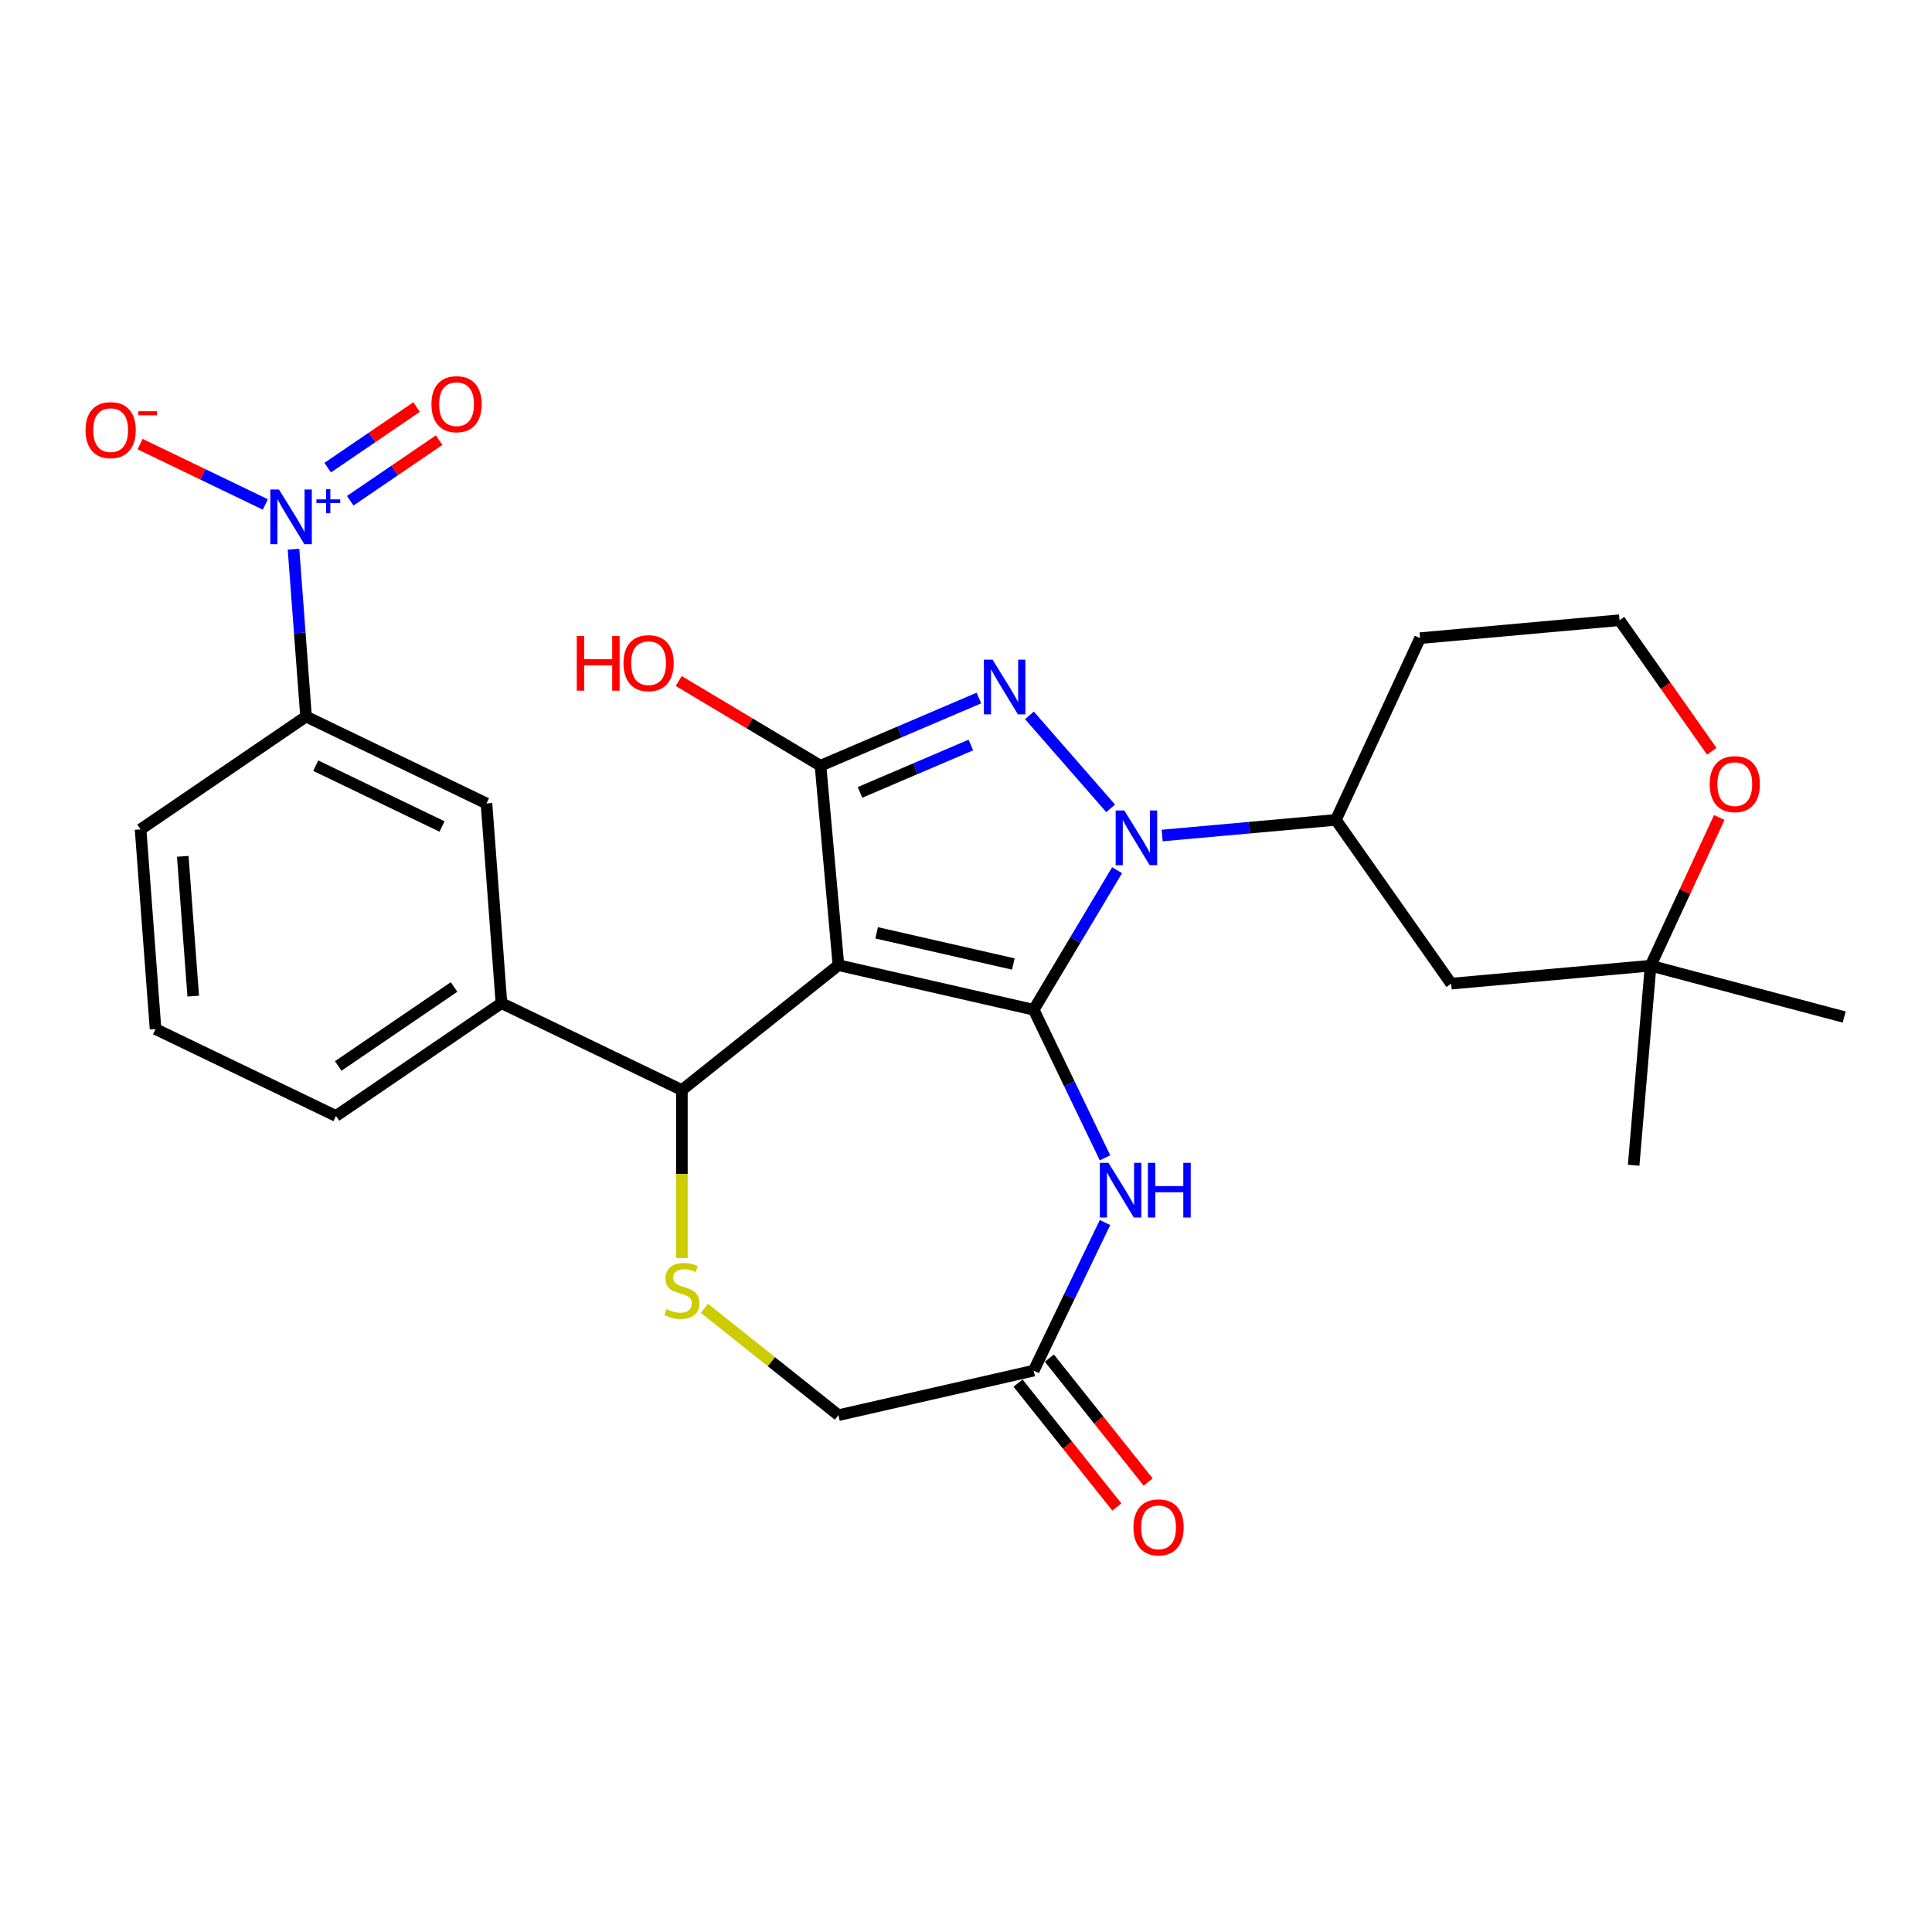 <?xml version='1.0' encoding='iso-8859-1'?>
<svg version='1.1' baseProfile='full'
              xmlns='http://www.w3.org/2000/svg'
                      xmlns:rdkit='http://www.rdkit.org/xml'
                      xmlns:xlink='http://www.w3.org/1999/xlink'
                  xml:space='preserve'
width='1000px' height='1000px' viewBox='0 0 1000 1000'>
<!-- END OF HEADER -->
<rect style='opacity:1.0;fill:#FFFFFF;stroke:none' width='1000' height='1000' x='0' y='0'> </rect>
<path class='bond-0' d='M 535.041,522.644 L 433.982,499.578' style='fill:none;fill-rule:evenodd;stroke:#000000;stroke-width:6px;stroke-linecap:butt;stroke-linejoin:miter;stroke-opacity:1' />
<path class='bond-0' d='M 524.495,498.972 L 453.754,482.826' style='fill:none;fill-rule:evenodd;stroke:#000000;stroke-width:6px;stroke-linecap:butt;stroke-linejoin:miter;stroke-opacity:1' />
<path class='bond-1' d='M 535.041,522.644 L 556.619,486.527' style='fill:none;fill-rule:evenodd;stroke:#000000;stroke-width:6px;stroke-linecap:butt;stroke-linejoin:miter;stroke-opacity:1' />
<path class='bond-1' d='M 556.619,486.527 L 578.198,450.411' style='fill:none;fill-rule:evenodd;stroke:#0000FF;stroke-width:6px;stroke-linecap:butt;stroke-linejoin:miter;stroke-opacity:1' />
<path class='bond-4' d='M 535.041,522.644 L 553.495,560.964' style='fill:none;fill-rule:evenodd;stroke:#000000;stroke-width:6px;stroke-linecap:butt;stroke-linejoin:miter;stroke-opacity:1' />
<path class='bond-4' d='M 553.495,560.964 L 571.949,599.285' style='fill:none;fill-rule:evenodd;stroke:#0000FF;stroke-width:6px;stroke-linecap:butt;stroke-linejoin:miter;stroke-opacity:1' />
<path class='bond-3' d='M 433.982,499.578 L 424.69,396.338' style='fill:none;fill-rule:evenodd;stroke:#000000;stroke-width:6px;stroke-linecap:butt;stroke-linejoin:miter;stroke-opacity:1' />
<path class='bond-6' d='M 433.982,499.578 L 352.94,564.207' style='fill:none;fill-rule:evenodd;stroke:#000000;stroke-width:6px;stroke-linecap:butt;stroke-linejoin:miter;stroke-opacity:1' />
<path class='bond-2' d='M 574.875,418.4 L 532.831,370.277' style='fill:none;fill-rule:evenodd;stroke:#0000FF;stroke-width:6px;stroke-linecap:butt;stroke-linejoin:miter;stroke-opacity:1' />
<path class='bond-8' d='M 601.538,432.459 L 646.492,428.414' style='fill:none;fill-rule:evenodd;stroke:#0000FF;stroke-width:6px;stroke-linecap:butt;stroke-linejoin:miter;stroke-opacity:1' />
<path class='bond-8' d='M 646.492,428.414 L 691.447,424.368' style='fill:none;fill-rule:evenodd;stroke:#000000;stroke-width:6px;stroke-linecap:butt;stroke-linejoin:miter;stroke-opacity:1' />
<path class='bond-28' d='M 506.675,361.296 L 465.683,378.817' style='fill:none;fill-rule:evenodd;stroke:#0000FF;stroke-width:6px;stroke-linecap:butt;stroke-linejoin:miter;stroke-opacity:1' />
<path class='bond-28' d='M 465.683,378.817 L 424.69,396.338' style='fill:none;fill-rule:evenodd;stroke:#000000;stroke-width:6px;stroke-linecap:butt;stroke-linejoin:miter;stroke-opacity:1' />
<path class='bond-28' d='M 502.525,385.616 L 473.831,397.88' style='fill:none;fill-rule:evenodd;stroke:#0000FF;stroke-width:6px;stroke-linecap:butt;stroke-linejoin:miter;stroke-opacity:1' />
<path class='bond-28' d='M 473.831,397.88 L 445.136,410.145' style='fill:none;fill-rule:evenodd;stroke:#000000;stroke-width:6px;stroke-linecap:butt;stroke-linejoin:miter;stroke-opacity:1' />
<path class='bond-20' d='M 424.69,396.338 L 387.994,374.413' style='fill:none;fill-rule:evenodd;stroke:#000000;stroke-width:6px;stroke-linecap:butt;stroke-linejoin:miter;stroke-opacity:1' />
<path class='bond-20' d='M 387.994,374.413 L 351.297,352.488' style='fill:none;fill-rule:evenodd;stroke:#FF0000;stroke-width:6px;stroke-linecap:butt;stroke-linejoin:miter;stroke-opacity:1' />
<path class='bond-9' d='M 571.949,632.787 L 553.495,671.108' style='fill:none;fill-rule:evenodd;stroke:#0000FF;stroke-width:6px;stroke-linecap:butt;stroke-linejoin:miter;stroke-opacity:1' />
<path class='bond-9' d='M 553.495,671.108 L 535.041,709.428' style='fill:none;fill-rule:evenodd;stroke:#000000;stroke-width:6px;stroke-linecap:butt;stroke-linejoin:miter;stroke-opacity:1' />
<path class='bond-5' d='M 151.918,284.273 L 155.164,327.581' style='fill:none;fill-rule:evenodd;stroke:#0000FF;stroke-width:6px;stroke-linecap:butt;stroke-linejoin:miter;stroke-opacity:1' />
<path class='bond-5' d='M 155.164,327.581 L 158.409,370.889' style='fill:none;fill-rule:evenodd;stroke:#000000;stroke-width:6px;stroke-linecap:butt;stroke-linejoin:miter;stroke-opacity:1' />
<path class='bond-14' d='M 137.331,261.102 L 104.912,245.489' style='fill:none;fill-rule:evenodd;stroke:#0000FF;stroke-width:6px;stroke-linecap:butt;stroke-linejoin:miter;stroke-opacity:1' />
<path class='bond-14' d='M 104.912,245.489 L 72.492,229.877' style='fill:none;fill-rule:evenodd;stroke:#FF0000;stroke-width:6px;stroke-linecap:butt;stroke-linejoin:miter;stroke-opacity:1' />
<path class='bond-16' d='M 181.29,259.186 L 204.298,243.499' style='fill:none;fill-rule:evenodd;stroke:#0000FF;stroke-width:6px;stroke-linecap:butt;stroke-linejoin:miter;stroke-opacity:1' />
<path class='bond-16' d='M 204.298,243.499 L 227.306,227.813' style='fill:none;fill-rule:evenodd;stroke:#FF0000;stroke-width:6px;stroke-linecap:butt;stroke-linejoin:miter;stroke-opacity:1' />
<path class='bond-16' d='M 169.612,242.057 L 192.62,226.37' style='fill:none;fill-rule:evenodd;stroke:#0000FF;stroke-width:6px;stroke-linecap:butt;stroke-linejoin:miter;stroke-opacity:1' />
<path class='bond-16' d='M 192.62,226.37 L 215.628,210.684' style='fill:none;fill-rule:evenodd;stroke:#FF0000;stroke-width:6px;stroke-linecap:butt;stroke-linejoin:miter;stroke-opacity:1' />
<path class='bond-7' d='M 352.94,564.207 L 352.94,607.68' style='fill:none;fill-rule:evenodd;stroke:#000000;stroke-width:6px;stroke-linecap:butt;stroke-linejoin:miter;stroke-opacity:1' />
<path class='bond-7' d='M 352.94,607.68 L 352.94,651.153' style='fill:none;fill-rule:evenodd;stroke:#CCCC00;stroke-width:6px;stroke-linecap:butt;stroke-linejoin:miter;stroke-opacity:1' />
<path class='bond-10' d='M 352.94,564.207 L 259.548,519.232' style='fill:none;fill-rule:evenodd;stroke:#000000;stroke-width:6px;stroke-linecap:butt;stroke-linejoin:miter;stroke-opacity:1' />
<path class='bond-29' d='M 364.611,677.172 L 399.297,704.833' style='fill:none;fill-rule:evenodd;stroke:#CCCC00;stroke-width:6px;stroke-linecap:butt;stroke-linejoin:miter;stroke-opacity:1' />
<path class='bond-29' d='M 399.297,704.833 L 433.982,732.494' style='fill:none;fill-rule:evenodd;stroke:#000000;stroke-width:6px;stroke-linecap:butt;stroke-linejoin:miter;stroke-opacity:1' />
<path class='bond-12' d='M 691.447,424.368 L 751.113,509.13' style='fill:none;fill-rule:evenodd;stroke:#000000;stroke-width:6px;stroke-linecap:butt;stroke-linejoin:miter;stroke-opacity:1' />
<path class='bond-21' d='M 691.447,424.368 L 735.02,330.313' style='fill:none;fill-rule:evenodd;stroke:#000000;stroke-width:6px;stroke-linecap:butt;stroke-linejoin:miter;stroke-opacity:1' />
<path class='bond-18' d='M 535.041,709.428 L 433.982,732.494' style='fill:none;fill-rule:evenodd;stroke:#000000;stroke-width:6px;stroke-linecap:butt;stroke-linejoin:miter;stroke-opacity:1' />
<path class='bond-19' d='M 526.936,715.891 L 552.508,747.957' style='fill:none;fill-rule:evenodd;stroke:#000000;stroke-width:6px;stroke-linecap:butt;stroke-linejoin:miter;stroke-opacity:1' />
<path class='bond-19' d='M 552.508,747.957 L 578.079,780.022' style='fill:none;fill-rule:evenodd;stroke:#FF0000;stroke-width:6px;stroke-linecap:butt;stroke-linejoin:miter;stroke-opacity:1' />
<path class='bond-19' d='M 543.145,702.965 L 568.716,735.031' style='fill:none;fill-rule:evenodd;stroke:#000000;stroke-width:6px;stroke-linecap:butt;stroke-linejoin:miter;stroke-opacity:1' />
<path class='bond-19' d='M 568.716,735.031 L 594.288,767.096' style='fill:none;fill-rule:evenodd;stroke:#FF0000;stroke-width:6px;stroke-linecap:butt;stroke-linejoin:miter;stroke-opacity:1' />
<path class='bond-13' d='M 259.548,519.232 L 251.801,415.864' style='fill:none;fill-rule:evenodd;stroke:#000000;stroke-width:6px;stroke-linecap:butt;stroke-linejoin:miter;stroke-opacity:1' />
<path class='bond-23' d='M 259.548,519.232 L 173.902,577.624' style='fill:none;fill-rule:evenodd;stroke:#000000;stroke-width:6px;stroke-linecap:butt;stroke-linejoin:miter;stroke-opacity:1' />
<path class='bond-23' d='M 235.022,510.862 L 175.07,551.736' style='fill:none;fill-rule:evenodd;stroke:#000000;stroke-width:6px;stroke-linecap:butt;stroke-linejoin:miter;stroke-opacity:1' />
<path class='bond-11' d='M 158.409,370.889 L 251.801,415.864' style='fill:none;fill-rule:evenodd;stroke:#000000;stroke-width:6px;stroke-linecap:butt;stroke-linejoin:miter;stroke-opacity:1' />
<path class='bond-11' d='M 163.423,396.314 L 228.797,427.797' style='fill:none;fill-rule:evenodd;stroke:#000000;stroke-width:6px;stroke-linecap:butt;stroke-linejoin:miter;stroke-opacity:1' />
<path class='bond-31' d='M 158.409,370.889 L 72.763,429.282' style='fill:none;fill-rule:evenodd;stroke:#000000;stroke-width:6px;stroke-linecap:butt;stroke-linejoin:miter;stroke-opacity:1' />
<path class='bond-15' d='M 751.113,509.13 L 854.354,499.838' style='fill:none;fill-rule:evenodd;stroke:#000000;stroke-width:6px;stroke-linecap:butt;stroke-linejoin:miter;stroke-opacity:1' />
<path class='bond-26' d='M 854.354,499.838 L 954.545,526.417' style='fill:none;fill-rule:evenodd;stroke:#000000;stroke-width:6px;stroke-linecap:butt;stroke-linejoin:miter;stroke-opacity:1' />
<path class='bond-27' d='M 854.354,499.838 L 845.577,603.124' style='fill:none;fill-rule:evenodd;stroke:#000000;stroke-width:6px;stroke-linecap:butt;stroke-linejoin:miter;stroke-opacity:1' />
<path class='bond-30' d='M 854.354,499.838 L 872.121,461.487' style='fill:none;fill-rule:evenodd;stroke:#000000;stroke-width:6px;stroke-linecap:butt;stroke-linejoin:miter;stroke-opacity:1' />
<path class='bond-30' d='M 872.121,461.487 L 889.888,423.135' style='fill:none;fill-rule:evenodd;stroke:#FF0000;stroke-width:6px;stroke-linecap:butt;stroke-linejoin:miter;stroke-opacity:1' />
<path class='bond-17' d='M 886.022,388.873 L 862.141,354.947' style='fill:none;fill-rule:evenodd;stroke:#FF0000;stroke-width:6px;stroke-linecap:butt;stroke-linejoin:miter;stroke-opacity:1' />
<path class='bond-17' d='M 862.141,354.947 L 838.26,321.021' style='fill:none;fill-rule:evenodd;stroke:#000000;stroke-width:6px;stroke-linecap:butt;stroke-linejoin:miter;stroke-opacity:1' />
<path class='bond-22' d='M 735.02,330.313 L 838.26,321.021' style='fill:none;fill-rule:evenodd;stroke:#000000;stroke-width:6px;stroke-linecap:butt;stroke-linejoin:miter;stroke-opacity:1' />
<path class='bond-25' d='M 173.902,577.624 L 80.51,532.649' style='fill:none;fill-rule:evenodd;stroke:#000000;stroke-width:6px;stroke-linecap:butt;stroke-linejoin:miter;stroke-opacity:1' />
<path class='bond-24' d='M 72.763,429.282 L 80.51,532.649' style='fill:none;fill-rule:evenodd;stroke:#000000;stroke-width:6px;stroke-linecap:butt;stroke-linejoin:miter;stroke-opacity:1' />
<path class='bond-24' d='M 94.599,443.237 L 100.021,515.595' style='fill:none;fill-rule:evenodd;stroke:#000000;stroke-width:6px;stroke-linecap:butt;stroke-linejoin:miter;stroke-opacity:1' />
<path  class='atom-2' d='M 581.946 419.499
L 591.226 434.499
Q 592.146 435.979, 593.626 438.659
Q 595.106 441.339, 595.186 441.499
L 595.186 419.499
L 598.946 419.499
L 598.946 447.819
L 595.066 447.819
L 585.106 431.419
Q 583.946 429.499, 582.706 427.299
Q 581.506 425.099, 581.146 424.419
L 581.146 447.819
L 577.466 447.819
L 577.466 419.499
L 581.946 419.499
' fill='#0000FF'/>
<path  class='atom-3' d='M 513.746 341.438
L 523.026 356.438
Q 523.946 357.918, 525.426 360.598
Q 526.906 363.278, 526.986 363.438
L 526.986 341.438
L 530.746 341.438
L 530.746 369.758
L 526.866 369.758
L 516.906 353.358
Q 515.746 351.438, 514.506 349.238
Q 513.306 347.038, 512.946 346.358
L 512.946 369.758
L 509.266 369.758
L 509.266 341.438
L 513.746 341.438
' fill='#0000FF'/>
<path  class='atom-5' d='M 573.756 601.876
L 583.036 616.876
Q 583.956 618.356, 585.436 621.036
Q 586.916 623.716, 586.996 623.876
L 586.996 601.876
L 590.756 601.876
L 590.756 630.196
L 586.876 630.196
L 576.916 613.796
Q 575.756 611.876, 574.516 609.676
Q 573.316 607.476, 572.956 606.796
L 572.956 630.196
L 569.276 630.196
L 569.276 601.876
L 573.756 601.876
' fill='#0000FF'/>
<path  class='atom-5' d='M 594.156 601.876
L 597.996 601.876
L 597.996 613.916
L 612.476 613.916
L 612.476 601.876
L 616.316 601.876
L 616.316 630.196
L 612.476 630.196
L 612.476 617.116
L 597.996 617.116
L 597.996 630.196
L 594.156 630.196
L 594.156 601.876
' fill='#0000FF'/>
<path  class='atom-6' d='M 144.403 253.362
L 153.683 268.362
Q 154.603 269.842, 156.083 272.522
Q 157.563 275.202, 157.643 275.362
L 157.643 253.362
L 161.403 253.362
L 161.403 281.682
L 157.523 281.682
L 147.563 265.282
Q 146.403 263.362, 145.163 261.162
Q 143.963 258.962, 143.603 258.282
L 143.603 281.682
L 139.923 281.682
L 139.923 253.362
L 144.403 253.362
' fill='#0000FF'/>
<path  class='atom-6' d='M 163.779 258.467
L 168.768 258.467
L 168.768 253.213
L 170.986 253.213
L 170.986 258.467
L 176.108 258.467
L 176.108 260.367
L 170.986 260.367
L 170.986 265.647
L 168.768 265.647
L 168.768 260.367
L 163.779 260.367
L 163.779 258.467
' fill='#0000FF'/>
<path  class='atom-8' d='M 344.94 677.585
Q 345.26 677.705, 346.58 678.265
Q 347.9 678.825, 349.34 679.185
Q 350.82 679.505, 352.26 679.505
Q 354.94 679.505, 356.5 678.225
Q 358.06 676.905, 358.06 674.625
Q 358.06 673.065, 357.26 672.105
Q 356.5 671.145, 355.3 670.625
Q 354.1 670.105, 352.1 669.505
Q 349.58 668.745, 348.06 668.025
Q 346.58 667.305, 345.5 665.785
Q 344.46 664.265, 344.46 661.705
Q 344.46 658.145, 346.86 655.945
Q 349.3 653.745, 354.1 653.745
Q 357.38 653.745, 361.1 655.305
L 360.18 658.385
Q 356.78 656.985, 354.22 656.985
Q 351.46 656.985, 349.94 658.145
Q 348.42 659.265, 348.46 661.225
Q 348.46 662.745, 349.22 663.665
Q 350.02 664.585, 351.14 665.105
Q 352.3 665.625, 354.22 666.225
Q 356.78 667.025, 358.3 667.825
Q 359.82 668.625, 360.9 670.265
Q 362.02 671.865, 362.02 674.625
Q 362.02 678.545, 359.38 680.665
Q 356.78 682.745, 352.42 682.745
Q 349.9 682.745, 347.98 682.185
Q 346.1 681.665, 343.86 680.745
L 344.94 677.585
' fill='#CCCC00'/>
<path  class='atom-15' d='M 44.271 222.626
Q 44.271 215.826, 47.631 212.026
Q 50.991 208.226, 57.271 208.226
Q 63.551 208.226, 66.911 212.026
Q 70.271 215.826, 70.271 222.626
Q 70.271 229.506, 66.871 233.426
Q 63.471 237.306, 57.271 237.306
Q 51.031 237.306, 47.631 233.426
Q 44.271 229.546, 44.271 222.626
M 57.271 234.106
Q 61.591 234.106, 63.911 231.226
Q 66.271 228.306, 66.271 222.626
Q 66.271 217.066, 63.911 214.266
Q 61.591 211.426, 57.271 211.426
Q 52.951 211.426, 50.591 214.226
Q 48.271 217.026, 48.271 222.626
Q 48.271 228.346, 50.591 231.226
Q 52.951 234.106, 57.271 234.106
' fill='#FF0000'/>
<path  class='atom-15' d='M 71.591 212.849
L 81.28 212.849
L 81.28 214.961
L 71.591 214.961
L 71.591 212.849
' fill='#FF0000'/>
<path  class='atom-17' d='M 223.309 209.209
Q 223.309 202.409, 226.669 198.609
Q 230.029 194.809, 236.309 194.809
Q 242.589 194.809, 245.949 198.609
Q 249.309 202.409, 249.309 209.209
Q 249.309 216.089, 245.909 220.009
Q 242.509 223.889, 236.309 223.889
Q 230.069 223.889, 226.669 220.009
Q 223.309 216.129, 223.309 209.209
M 236.309 220.689
Q 240.629 220.689, 242.949 217.809
Q 245.309 214.889, 245.309 209.209
Q 245.309 203.649, 242.949 200.849
Q 240.629 198.009, 236.309 198.009
Q 231.989 198.009, 229.629 200.809
Q 227.309 203.609, 227.309 209.209
Q 227.309 214.929, 229.629 217.809
Q 231.989 220.689, 236.309 220.689
' fill='#FF0000'/>
<path  class='atom-18' d='M 884.927 405.864
Q 884.927 399.064, 888.287 395.264
Q 891.647 391.464, 897.927 391.464
Q 904.207 391.464, 907.567 395.264
Q 910.927 399.064, 910.927 405.864
Q 910.927 412.744, 907.527 416.664
Q 904.127 420.544, 897.927 420.544
Q 891.687 420.544, 888.287 416.664
Q 884.927 412.784, 884.927 405.864
M 897.927 417.344
Q 902.247 417.344, 904.567 414.464
Q 906.927 411.544, 906.927 405.864
Q 906.927 400.304, 904.567 397.504
Q 902.247 394.664, 897.927 394.664
Q 893.607 394.664, 891.247 397.464
Q 888.927 400.264, 888.927 405.864
Q 888.927 411.584, 891.247 414.464
Q 893.607 417.344, 897.927 417.344
' fill='#FF0000'/>
<path  class='atom-20' d='M 586.67 790.551
Q 586.67 783.751, 590.03 779.951
Q 593.39 776.151, 599.67 776.151
Q 605.95 776.151, 609.31 779.951
Q 612.67 783.751, 612.67 790.551
Q 612.67 797.431, 609.27 801.351
Q 605.87 805.231, 599.67 805.231
Q 593.43 805.231, 590.03 801.351
Q 586.67 797.471, 586.67 790.551
M 599.67 802.031
Q 603.99 802.031, 606.31 799.151
Q 608.67 796.231, 608.67 790.551
Q 608.67 784.991, 606.31 782.191
Q 603.99 779.351, 599.67 779.351
Q 595.35 779.351, 592.99 782.151
Q 590.67 784.951, 590.67 790.551
Q 590.67 796.271, 592.99 799.151
Q 595.35 802.031, 599.67 802.031
' fill='#FF0000'/>
<path  class='atom-21' d='M 298.546 329.172
L 302.386 329.172
L 302.386 341.212
L 316.866 341.212
L 316.866 329.172
L 320.706 329.172
L 320.706 357.492
L 316.866 357.492
L 316.866 344.412
L 302.386 344.412
L 302.386 357.492
L 298.546 357.492
L 298.546 329.172
' fill='#FF0000'/>
<path  class='atom-21' d='M 322.706 343.252
Q 322.706 336.452, 326.066 332.652
Q 329.426 328.852, 335.706 328.852
Q 341.986 328.852, 345.346 332.652
Q 348.706 336.452, 348.706 343.252
Q 348.706 350.132, 345.306 354.052
Q 341.906 357.932, 335.706 357.932
Q 329.466 357.932, 326.066 354.052
Q 322.706 350.172, 322.706 343.252
M 335.706 354.732
Q 340.026 354.732, 342.346 351.852
Q 344.706 348.932, 344.706 343.252
Q 344.706 337.692, 342.346 334.892
Q 340.026 332.052, 335.706 332.052
Q 331.386 332.052, 329.026 334.852
Q 326.706 337.652, 326.706 343.252
Q 326.706 348.972, 329.026 351.852
Q 331.386 354.732, 335.706 354.732
' fill='#FF0000'/>
</svg>
